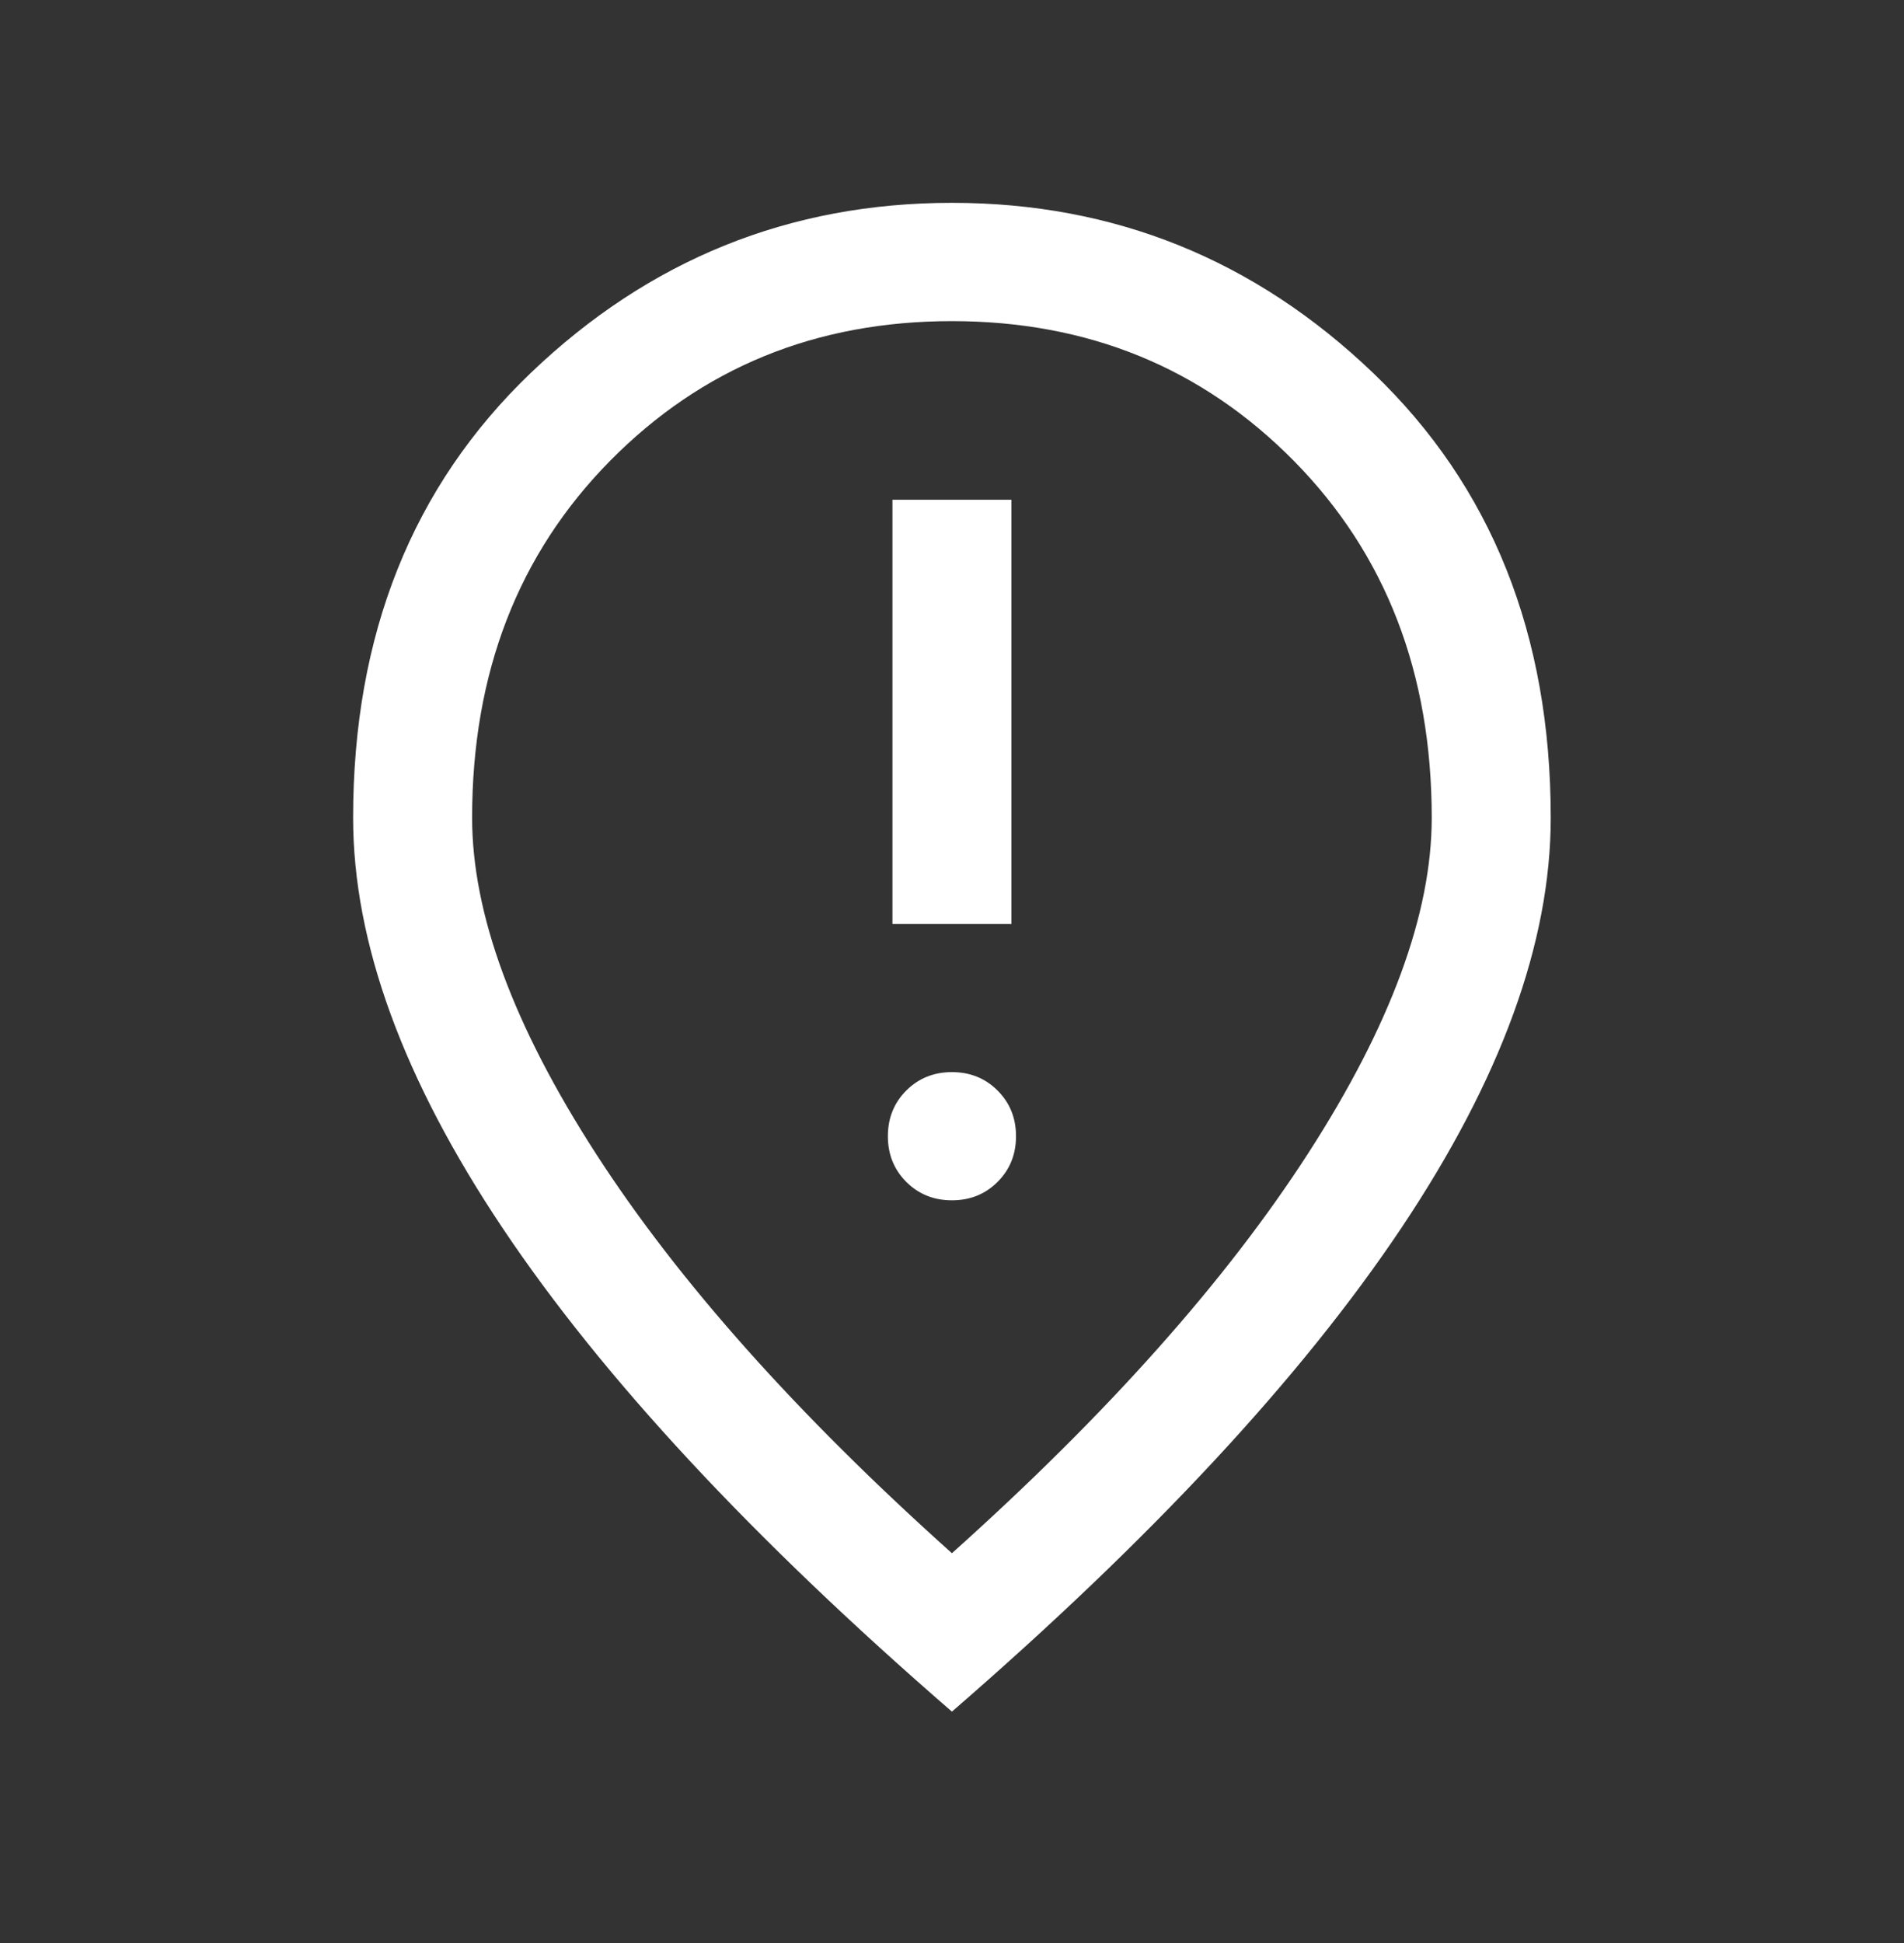 <?xml version="1.0" encoding="UTF-8"?> <svg xmlns="http://www.w3.org/2000/svg" width="50" height="51" viewBox="0 0 50 51" fill="none"><rect x="0" y="0" width="50" height="51" fill="#333333" stroke="none"/><mask id="mask0_5437_9615" style="mask-type:alpha" maskUnits="userSpaceOnUse" x="0" y="0" width="50" height="51"><rect y="0.117" width="50" height="50" fill="#D9D9D9"></rect></mask><g mask="url(#mask0_5437_9615)"><path d="M23.436 24.254H26.561V13.117H23.436V24.254ZM24.998 31.506C25.475 31.506 25.875 31.345 26.197 31.022C26.52 30.7 26.681 30.3 26.681 29.824C26.681 29.347 26.52 28.947 26.197 28.625C25.875 28.302 25.475 28.141 24.998 28.141C24.522 28.141 24.122 28.302 23.799 28.625C23.477 28.947 23.316 29.347 23.316 29.824C23.316 30.3 23.477 30.7 23.799 31.022C24.122 31.345 24.522 31.506 24.998 31.506ZM24.998 40.769C29.074 37.12 32.193 33.621 34.355 30.27C36.517 26.919 37.598 23.985 37.598 21.466C37.598 17.668 36.392 14.546 33.979 12.099C31.565 9.653 28.572 8.429 24.998 8.429C21.425 8.429 18.431 9.653 16.018 12.099C13.605 14.546 12.398 17.668 12.398 21.466C12.398 23.985 13.479 26.919 15.642 30.27C17.804 33.621 20.923 37.12 24.998 40.769ZM24.998 44.927C19.755 40.384 15.824 36.156 13.204 32.243C10.584 28.33 9.273 24.738 9.273 21.466C9.273 16.658 10.829 12.766 13.938 9.789C17.049 6.813 20.736 5.324 24.998 5.324C29.261 5.324 32.948 6.813 36.058 9.789C39.168 12.766 40.723 16.658 40.723 21.466C40.723 24.738 39.413 28.33 36.793 32.243C34.173 36.156 30.241 40.384 24.998 44.927Z" fill="white"></path></g></svg> 